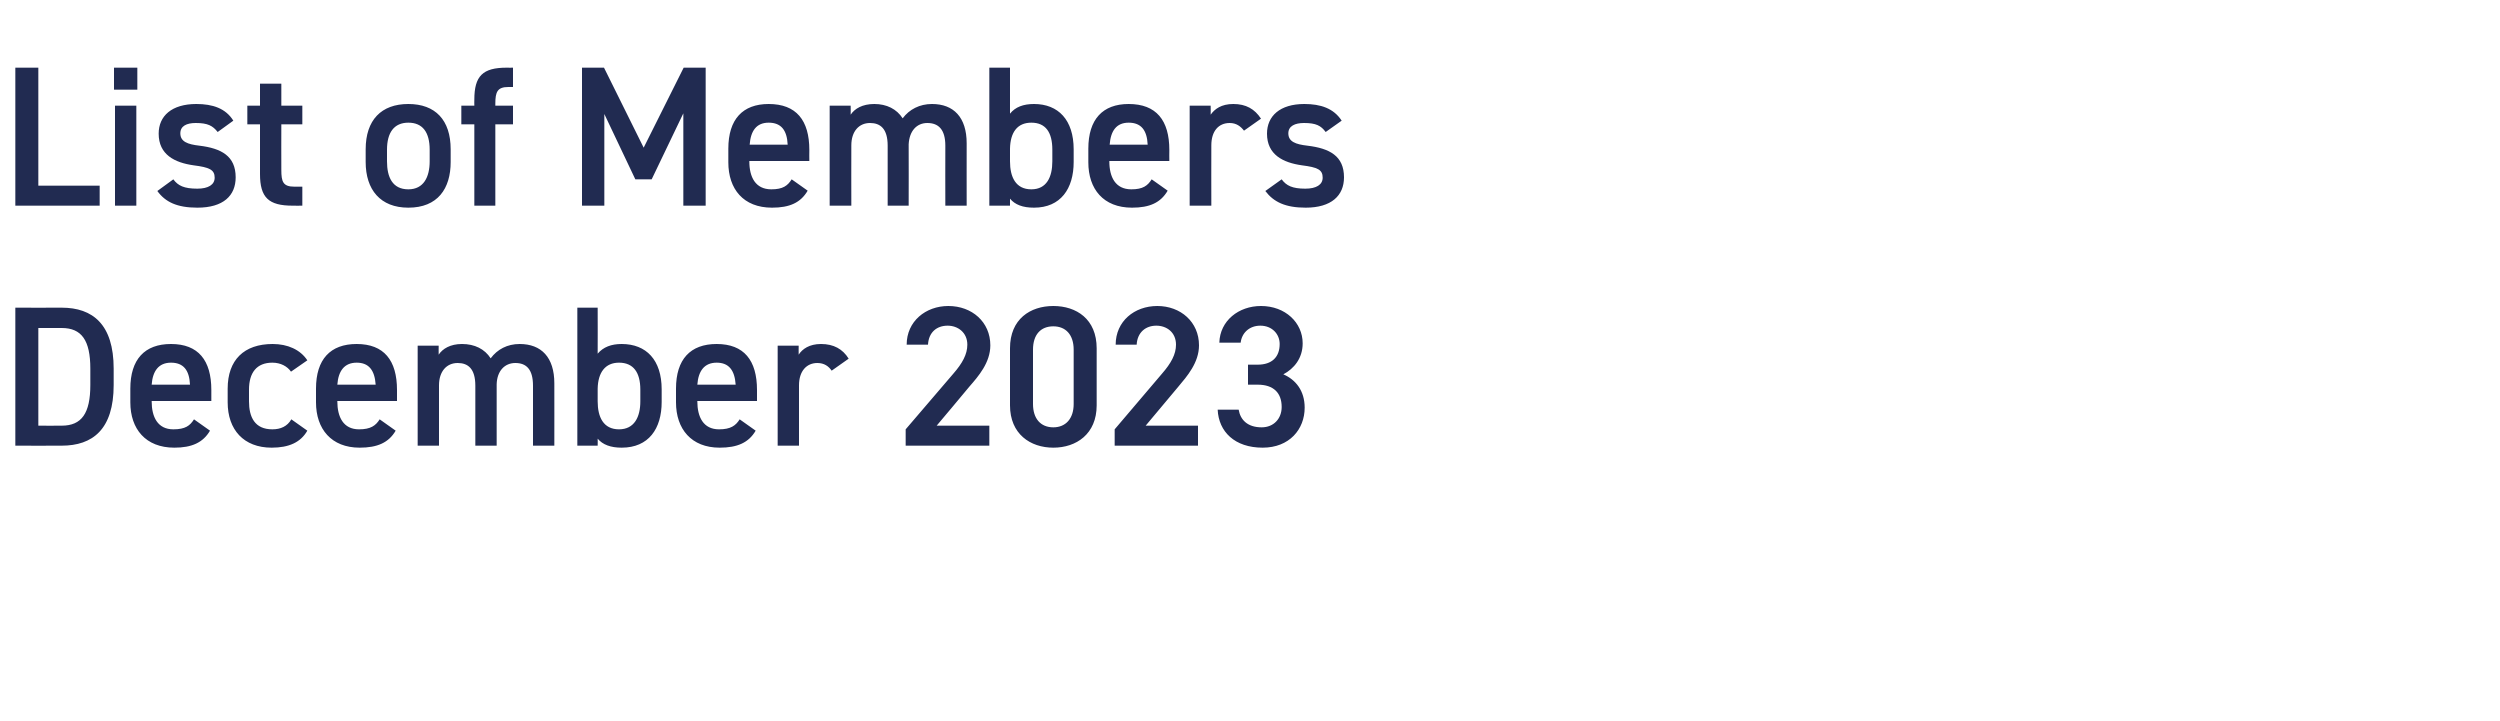 <?xml version="1.0" standalone="no"?><!DOCTYPE svg PUBLIC "-//W3C//DTD SVG 1.1//EN" "http://www.w3.org/Graphics/SVG/1.1/DTD/svg11.dtd"><svg xmlns="http://www.w3.org/2000/svg" version="1.1" width="750px" height="216.3px" viewBox="0 -15 750 216.3" style="top:-15px">  <desc>﻿List of Members December 2023</desc>  <defs/>  <g id="Polygon399305">    <path d="M 4.6 118.7 L 4.6 77.3 C 4.6 77.3 18.54 77.34 18.5 77.3 C 27.8 77.3 34.1 82.3 34.1 95.6 C 34.1 95.6 34.1 100.5 34.1 100.5 C 34.1 113.8 27.8 118.7 18.5 118.7 C 18.54 118.74 4.6 118.7 4.6 118.7 Z M 27.1 100.5 C 27.1 100.5 27.1 95.6 27.1 95.6 C 27.1 87.1 24.5 83.4 18.5 83.4 C 18.54 83.4 11.5 83.4 11.5 83.4 L 11.5 112.7 C 11.5 112.7 18.54 112.74 18.5 112.7 C 24.5 112.7 27.1 109 27.1 100.5 Z M 63 114.2 C 60.9 117.8 57.5 119.3 52.3 119.3 C 43.7 119.3 39.1 113.7 39.1 105.7 C 39.1 105.7 39.1 101.6 39.1 101.6 C 39.1 92.8 43.4 88.2 51.3 88.2 C 59.5 88.2 63.4 93.1 63.4 102 C 63.42 102 63.4 105.3 63.4 105.3 L 45.5 105.3 C 45.5 105.3 45.48 105.42 45.5 105.4 C 45.5 110.1 47.3 113.8 52 113.8 C 55.6 113.8 57 112.7 58.2 110.8 C 58.2 110.8 63 114.2 63 114.2 Z M 45.5 100.4 C 45.5 100.4 57 100.4 57 100.4 C 56.8 96 55 93.8 51.3 93.8 C 47.6 93.8 45.8 96.3 45.5 100.4 Z M 92.2 114.2 C 90.2 117.7 86.7 119.3 81.5 119.3 C 73.1 119.3 68.3 113.9 68.3 105.7 C 68.3 105.7 68.3 101.6 68.3 101.6 C 68.3 93 73.2 88.2 81.8 88.2 C 86.3 88.2 90.1 89.9 92.2 93.1 C 92.2 93.1 87.3 96.5 87.3 96.5 C 86.2 94.9 84.2 93.8 81.7 93.8 C 77 93.8 74.7 96.8 74.7 101.9 C 74.7 101.9 74.7 105.4 74.7 105.4 C 74.7 110.1 76.4 113.8 81.7 113.8 C 84.2 113.8 86.2 112.9 87.4 110.8 C 87.4 110.8 92.2 114.2 92.2 114.2 Z M 118.7 114.2 C 116.6 117.8 113.2 119.3 107.9 119.3 C 99.4 119.3 94.8 113.7 94.8 105.7 C 94.8 105.7 94.8 101.6 94.8 101.6 C 94.8 92.8 99.1 88.2 107 88.2 C 115.2 88.2 119.1 93.1 119.1 102 C 119.1 102 119.1 105.3 119.1 105.3 L 101.2 105.3 C 101.2 105.3 101.16 105.42 101.2 105.4 C 101.2 110.1 103 113.8 107.7 113.8 C 111.2 113.8 112.7 112.7 113.9 110.8 C 113.9 110.8 118.7 114.2 118.7 114.2 Z M 101.2 100.4 C 101.2 100.4 112.7 100.4 112.7 100.4 C 112.4 96 110.6 93.8 107 93.8 C 103.3 93.8 101.5 96.3 101.2 100.4 Z M 125.3 88.7 L 131.6 88.7 C 131.6 88.7 131.58 91.44 131.6 91.4 C 132.8 89.6 135.1 88.2 138.6 88.2 C 142.4 88.2 145.4 89.7 147.2 92.5 C 149.2 89.8 152.2 88.2 155.9 88.2 C 162.4 88.2 166.3 92.2 166.3 100 C 166.32 99.96 166.3 118.7 166.3 118.7 L 159.9 118.7 C 159.9 118.7 159.9 100.68 159.9 100.7 C 159.9 95.8 157.9 93.9 154.6 93.9 C 151.4 93.9 149.1 96.3 149 100.3 C 148.98 100.32 149 118.7 149 118.7 L 142.6 118.7 C 142.6 118.7 142.62 100.68 142.6 100.7 C 142.6 95.6 140.4 93.9 137.3 93.9 C 134 93.9 131.7 96.4 131.7 100.6 C 131.7 100.62 131.7 118.7 131.7 118.7 L 125.3 118.7 L 125.3 88.7 Z M 179.3 91.1 C 181 89.1 183.4 88.2 186.5 88.2 C 193.9 88.2 198.5 93 198.5 101.8 C 198.5 101.8 198.5 105.6 198.5 105.6 C 198.5 113.6 194.6 119.3 186.5 119.3 C 183.2 119.3 180.8 118.4 179.3 116.6 C 179.34 116.58 179.3 118.7 179.3 118.7 L 173.2 118.7 L 173.2 77.3 L 179.3 77.3 C 179.3 77.3 179.34 91.08 179.3 91.1 Z M 192.1 105.4 C 192.1 105.4 192.1 101.9 192.1 101.9 C 192.1 96.7 190 93.8 185.7 93.8 C 181.6 93.8 179.4 96.7 179.3 101.6 C 179.3 101.6 179.3 105.4 179.3 105.4 C 179.3 110.1 181 113.8 185.7 113.8 C 190.3 113.8 192.1 110.1 192.1 105.4 Z M 226.7 114.2 C 224.6 117.8 221.2 119.3 215.9 119.3 C 207.4 119.3 202.8 113.7 202.8 105.7 C 202.8 105.7 202.8 101.6 202.8 101.6 C 202.8 92.8 207.1 88.2 215 88.2 C 223.2 88.2 227.1 93.1 227.1 102 C 227.1 102 227.1 105.3 227.1 105.3 L 209.2 105.3 C 209.2 105.3 209.16 105.42 209.2 105.4 C 209.2 110.1 211 113.8 215.7 113.8 C 219.2 113.8 220.7 112.7 221.9 110.8 C 221.9 110.8 226.7 114.2 226.7 114.2 Z M 209.2 100.4 C 209.2 100.4 220.7 100.4 220.7 100.4 C 220.4 96 218.6 93.8 215 93.8 C 211.3 93.8 209.5 96.3 209.2 100.4 Z M 249.5 96.2 C 248.6 94.9 247.3 93.9 245.2 93.9 C 242 93.9 239.7 96.3 239.7 100.6 C 239.7 100.62 239.7 118.7 239.7 118.7 L 233.3 118.7 L 233.3 88.7 L 239.6 88.7 C 239.6 88.7 239.58 91.44 239.6 91.4 C 240.7 89.7 242.8 88.2 246.3 88.2 C 250.1 88.2 252.8 89.7 254.6 92.6 C 254.6 92.6 249.5 96.2 249.5 96.2 Z M 296.8 118.7 L 271.7 118.7 L 271.7 113.8 C 271.7 113.8 285.96 97.14 286 97.1 C 288.7 94 290.2 91.3 290.2 88.4 C 290.2 84.7 287.3 82.7 284.3 82.7 C 281 82.7 278.6 84.7 278.4 88.4 C 278.4 88.4 272 88.4 272 88.4 C 272 81.4 277.7 76.8 284.5 76.8 C 291.6 76.8 297.1 81.6 297.1 88.6 C 297.1 93.8 293.5 97.9 290.8 101 C 290.82 101.04 281 112.7 281 112.7 L 296.8 112.7 L 296.8 118.7 Z M 316 119.3 C 309.1 119.3 303 115.2 303 106.6 C 303 106.6 303 89.5 303 89.5 C 303 80.7 309.1 76.8 316 76.8 C 322.9 76.8 329 80.7 329 89.5 C 329 89.5 329 106.6 329 106.6 C 329 115.2 322.9 119.3 316 119.3 Z M 316 82.9 C 312.2 82.9 309.9 85.4 309.9 89.9 C 309.9 89.9 309.9 106.2 309.9 106.2 C 309.9 110.6 312.2 113.2 316 113.2 C 319.7 113.2 322.1 110.6 322.1 106.2 C 322.1 106.2 322.1 89.9 322.1 89.9 C 322.1 85.4 319.7 82.9 316 82.9 Z M 359.4 118.7 L 334.4 118.7 L 334.4 113.8 C 334.4 113.8 348.6 97.14 348.6 97.1 C 351.3 94 352.8 91.3 352.8 88.4 C 352.8 84.7 350 82.7 346.9 82.7 C 343.7 82.7 341.2 84.7 341 88.4 C 341 88.4 334.7 88.4 334.7 88.4 C 334.7 81.4 340.3 76.8 347.2 76.8 C 354.2 76.8 359.7 81.6 359.7 88.6 C 359.7 93.8 356.1 97.9 353.5 101 C 353.46 101.04 343.7 112.7 343.7 112.7 L 359.4 112.7 L 359.4 118.7 Z M 374.4 94.4 C 374.4 94.4 377.28 94.38 377.3 94.4 C 381.6 94.4 383.9 92.1 383.9 88.2 C 383.9 85.2 381.6 82.7 378.1 82.7 C 374.7 82.7 372.5 85 372.2 87.8 C 372.2 87.8 365.8 87.8 365.8 87.8 C 366 81.2 371.6 76.8 378.3 76.8 C 385.6 76.8 390.8 81.8 390.8 88 C 390.8 92.5 388.2 95.6 385 97.3 C 388.7 98.9 391.4 102.2 391.4 107.3 C 391.4 113.8 386.8 119.3 378.8 119.3 C 370.4 119.3 365.6 114.5 365.3 107.9 C 365.3 107.9 371.6 107.9 371.6 107.9 C 372.1 110.9 374.2 113.2 378.5 113.2 C 382.1 113.2 384.5 110.6 384.5 107.1 C 384.5 102.9 382.1 100.4 377.3 100.4 C 377.28 100.38 374.4 100.4 374.4 100.4 L 374.4 94.4 Z " stroke="none" fill="#212b51"/>  </g>  <g id="Polygon399304">    <path d="M 11.5 40.7 L 29.9 40.7 L 29.9 46.7 L 4.6 46.7 L 4.6 5.3 L 11.5 5.3 L 11.5 40.7 Z M 34.5 16.7 L 40.9 16.7 L 40.9 46.7 L 34.5 46.7 L 34.5 16.7 Z M 34.2 5.3 L 41.2 5.3 L 41.2 11.9 L 34.2 11.9 L 34.2 5.3 Z M 65.3 24.6 C 63.8 22.7 62.3 21.9 58.7 21.9 C 56 21.9 54.1 22.8 54.1 25 C 54.1 27.5 56.3 28.3 59.8 28.7 C 66.4 29.5 70.7 31.8 70.7 38.2 C 70.7 43.7 67 47.3 59.2 47.3 C 53.1 47.3 49.6 45.6 47.2 42.3 C 47.2 42.3 52 38.8 52 38.8 C 53.4 40.7 55.2 41.6 59.2 41.6 C 62.5 41.6 64.4 40.4 64.4 38.3 C 64.4 35.9 62.8 35.2 58.1 34.6 C 52.4 33.8 47.6 31.4 47.6 25.1 C 47.6 19.8 51.5 16.2 58.9 16.2 C 63.8 16.2 67.7 17.5 70 21.2 C 70 21.2 65.3 24.6 65.3 24.6 Z M 74.2 16.7 L 78 16.7 L 78 10.1 L 84.4 10.1 L 84.4 16.7 L 90.7 16.7 L 90.7 22.3 L 84.4 22.3 C 84.4 22.3 84.36 36 84.4 36 C 84.4 39.5 84.9 41 88.3 41 C 88.26 40.98 90.7 41 90.7 41 L 90.7 46.7 C 90.7 46.7 87.78 46.74 87.8 46.7 C 80.6 46.7 78 44.3 78 37.2 C 78 37.2 78 22.3 78 22.3 L 74.2 22.3 L 74.2 16.7 Z M 135.2 33.6 C 135.2 41.6 131.3 47.3 122.5 47.3 C 114.1 47.3 109.7 41.9 109.7 33.6 C 109.7 33.6 109.7 29.8 109.7 29.8 C 109.7 21 114.4 16.2 122.5 16.2 C 130.6 16.2 135.2 21 135.2 29.8 C 135.2 29.8 135.2 33.6 135.2 33.6 Z M 128.9 33.4 C 128.9 33.4 128.9 29.9 128.9 29.9 C 128.9 24.7 126.8 21.8 122.5 21.8 C 118.2 21.8 116.1 24.8 116.1 29.9 C 116.1 29.9 116.1 33.4 116.1 33.4 C 116.1 38.1 117.7 41.8 122.5 41.8 C 127.1 41.8 128.9 38.1 128.9 33.4 Z M 142.3 16.7 C 142.3 16.7 142.26 14.88 142.3 14.9 C 142.3 7.8 144.8 5.3 152 5.3 C 152.04 5.34 153.9 5.3 153.9 5.3 L 153.9 11.1 C 153.9 11.1 152.52 11.1 152.5 11.1 C 149.2 11.1 148.6 12.6 148.6 16.1 C 148.62 16.08 148.6 16.7 148.6 16.7 L 153.9 16.7 L 153.9 22.3 L 148.6 22.3 L 148.6 46.7 L 142.3 46.7 L 142.3 22.3 L 138.4 22.3 L 138.4 16.7 L 142.3 16.7 Z M 193.1 29.3 L 205.1 5.3 L 211.7 5.3 L 211.7 46.7 L 205 46.7 L 205 19 L 195.5 38.8 L 190.6 38.8 L 181.3 19.2 L 181.3 46.7 L 174.6 46.7 L 174.6 5.3 L 181.2 5.3 L 193.1 29.3 Z M 242.3 42.2 C 240.2 45.8 236.9 47.3 231.6 47.3 C 223 47.3 218.5 41.7 218.5 33.7 C 218.5 33.7 218.5 29.6 218.5 29.6 C 218.5 20.8 222.8 16.2 230.6 16.2 C 238.9 16.2 242.8 21.1 242.8 30 C 242.76 30 242.8 33.3 242.8 33.3 L 224.8 33.3 C 224.8 33.3 224.82 33.42 224.8 33.4 C 224.8 38.1 226.6 41.8 231.4 41.8 C 234.9 41.8 236.3 40.7 237.5 38.8 C 237.5 38.8 242.3 42.2 242.3 42.2 Z M 224.9 28.4 C 224.9 28.4 236.3 28.4 236.3 28.4 C 236.1 24 234.3 21.8 230.6 21.8 C 226.9 21.8 225.2 24.3 224.9 28.4 Z M 248.9 16.7 L 255.2 16.7 C 255.2 16.7 255.24 19.44 255.2 19.4 C 256.4 17.6 258.7 16.2 262.3 16.2 C 266 16.2 269 17.7 270.8 20.5 C 272.8 17.8 275.9 16.2 279.6 16.2 C 286.1 16.2 290 20.2 290 28 C 289.98 27.96 290 46.7 290 46.7 L 283.6 46.7 C 283.6 46.7 283.56 28.68 283.6 28.7 C 283.6 23.8 281.5 21.9 278.2 21.9 C 275 21.9 272.8 24.3 272.6 28.3 C 272.64 28.32 272.6 46.7 272.6 46.7 L 266.3 46.7 C 266.3 46.7 266.28 28.68 266.3 28.7 C 266.3 23.6 264.1 21.9 261 21.9 C 257.7 21.9 255.4 24.4 255.4 28.6 C 255.36 28.62 255.4 46.7 255.4 46.7 L 248.9 46.7 L 248.9 16.7 Z M 303 19.1 C 304.6 17.1 307 16.2 310.2 16.2 C 317.5 16.2 322.1 21 322.1 29.8 C 322.1 29.8 322.1 33.6 322.1 33.6 C 322.1 41.6 318.2 47.3 310.2 47.3 C 306.8 47.3 304.5 46.4 303 44.6 C 303 44.58 303 46.7 303 46.7 L 296.8 46.7 L 296.8 5.3 L 303 5.3 C 303 5.3 303 19.08 303 19.1 Z M 315.7 33.4 C 315.7 33.4 315.7 29.9 315.7 29.9 C 315.7 24.7 313.7 21.8 309.4 21.8 C 305.2 21.8 303.1 24.7 303 29.6 C 303 29.6 303 33.4 303 33.4 C 303 38.1 304.7 41.8 309.4 41.8 C 314 41.8 315.7 38.1 315.7 33.4 Z M 350.3 42.2 C 348.2 45.8 344.9 47.3 339.6 47.3 C 331 47.3 326.5 41.7 326.5 33.7 C 326.5 33.7 326.5 29.6 326.5 29.6 C 326.5 20.8 330.8 16.2 338.6 16.2 C 346.9 16.2 350.8 21.1 350.8 30 C 350.76 30 350.8 33.3 350.8 33.3 L 332.8 33.3 C 332.8 33.3 332.82 33.42 332.8 33.4 C 332.8 38.1 334.6 41.8 339.4 41.8 C 342.9 41.8 344.3 40.7 345.5 38.8 C 345.5 38.8 350.3 42.2 350.3 42.2 Z M 332.9 28.4 C 332.9 28.4 344.3 28.4 344.3 28.4 C 344.1 24 342.3 21.8 338.6 21.8 C 334.9 21.8 333.2 24.3 332.9 28.4 Z M 373.2 24.2 C 372.2 22.9 370.9 21.9 368.9 21.9 C 365.6 21.9 363.4 24.3 363.4 28.6 C 363.36 28.62 363.4 46.7 363.4 46.7 L 356.9 46.7 L 356.9 16.7 L 363.2 16.7 C 363.2 16.7 363.24 19.44 363.2 19.4 C 364.4 17.7 366.4 16.2 370 16.2 C 373.8 16.2 376.4 17.7 378.3 20.6 C 378.3 20.6 373.2 24.2 373.2 24.2 Z M 397.7 24.6 C 396.3 22.7 394.8 21.9 391.2 21.9 C 388.5 21.9 386.5 22.8 386.5 25 C 386.5 27.5 388.7 28.3 392.2 28.7 C 398.9 29.5 403.2 31.8 403.2 38.2 C 403.2 43.7 399.4 47.3 391.7 47.3 C 385.6 47.3 382.1 45.6 379.6 42.3 C 379.6 42.3 384.5 38.8 384.5 38.8 C 385.9 40.7 387.7 41.6 391.6 41.6 C 394.9 41.6 396.8 40.4 396.8 38.3 C 396.8 35.9 395.3 35.2 390.6 34.6 C 384.9 33.8 380.1 31.4 380.1 25.1 C 380.1 19.8 384 16.2 391.3 16.2 C 396.2 16.2 400.1 17.5 402.5 21.2 C 402.5 21.2 397.7 24.6 397.7 24.6 Z " stroke="none" fill="#212b51"/>  </g></svg>